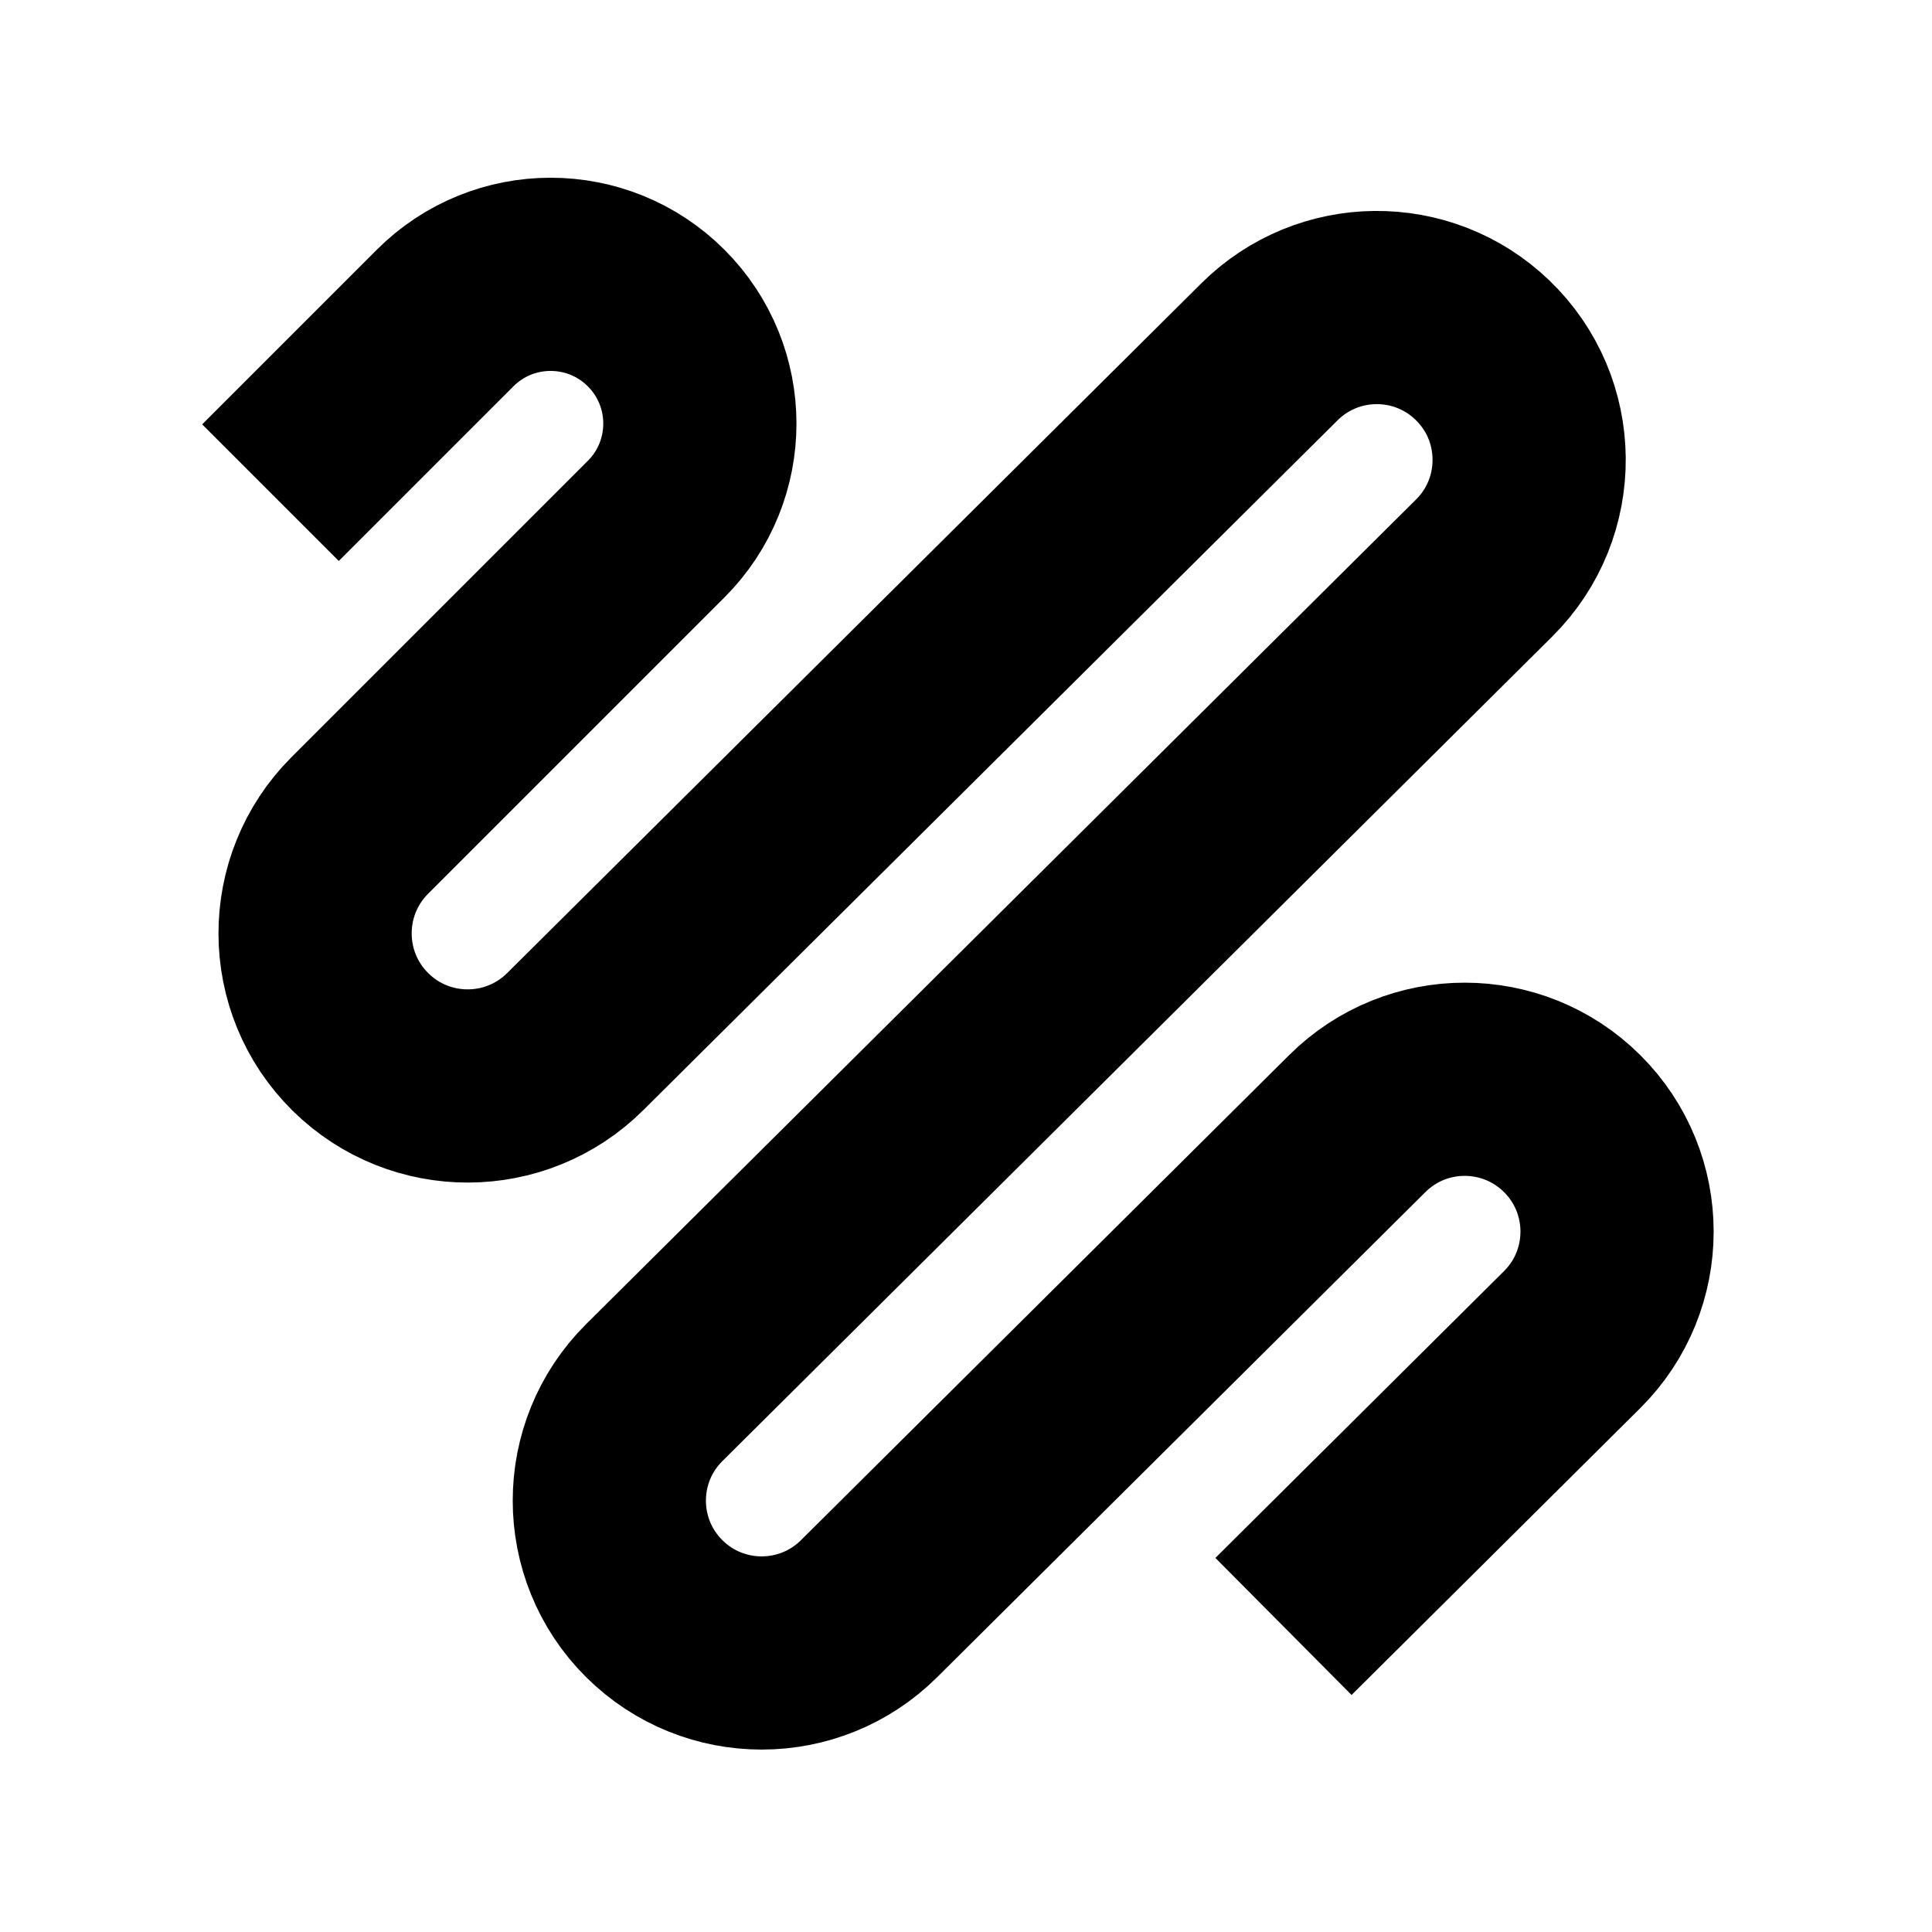 <svg width="100" height="100" viewBox="0 0 100 100" fill="none" xmlns="http://www.w3.org/2000/svg">
<path d="M66.433 84.185L81.371 69.341C84.474 66.258 84.474 61.238 81.371 58.154V58.154C78.296 55.099 73.33 55.099 70.255 58.154L44.982 83.266C41.907 86.322 36.942 86.322 33.866 83.266V83.266C30.763 80.183 30.763 75.163 33.866 72.079L76.822 29.397C79.965 26.273 79.918 21.173 76.717 18.108V18.108C73.627 15.149 68.741 15.194 65.706 18.21L29.773 53.914C26.701 56.967 21.742 56.976 18.659 53.933V53.933C15.54 50.855 15.523 45.826 18.622 42.727L33.962 27.387C36.979 24.37 36.979 19.479 33.962 16.462V16.462C30.945 13.445 26.055 13.445 23.038 16.462L14 25.5" stroke="black" stroke-width="10" stroke-linejoin="round"/>
</svg>
